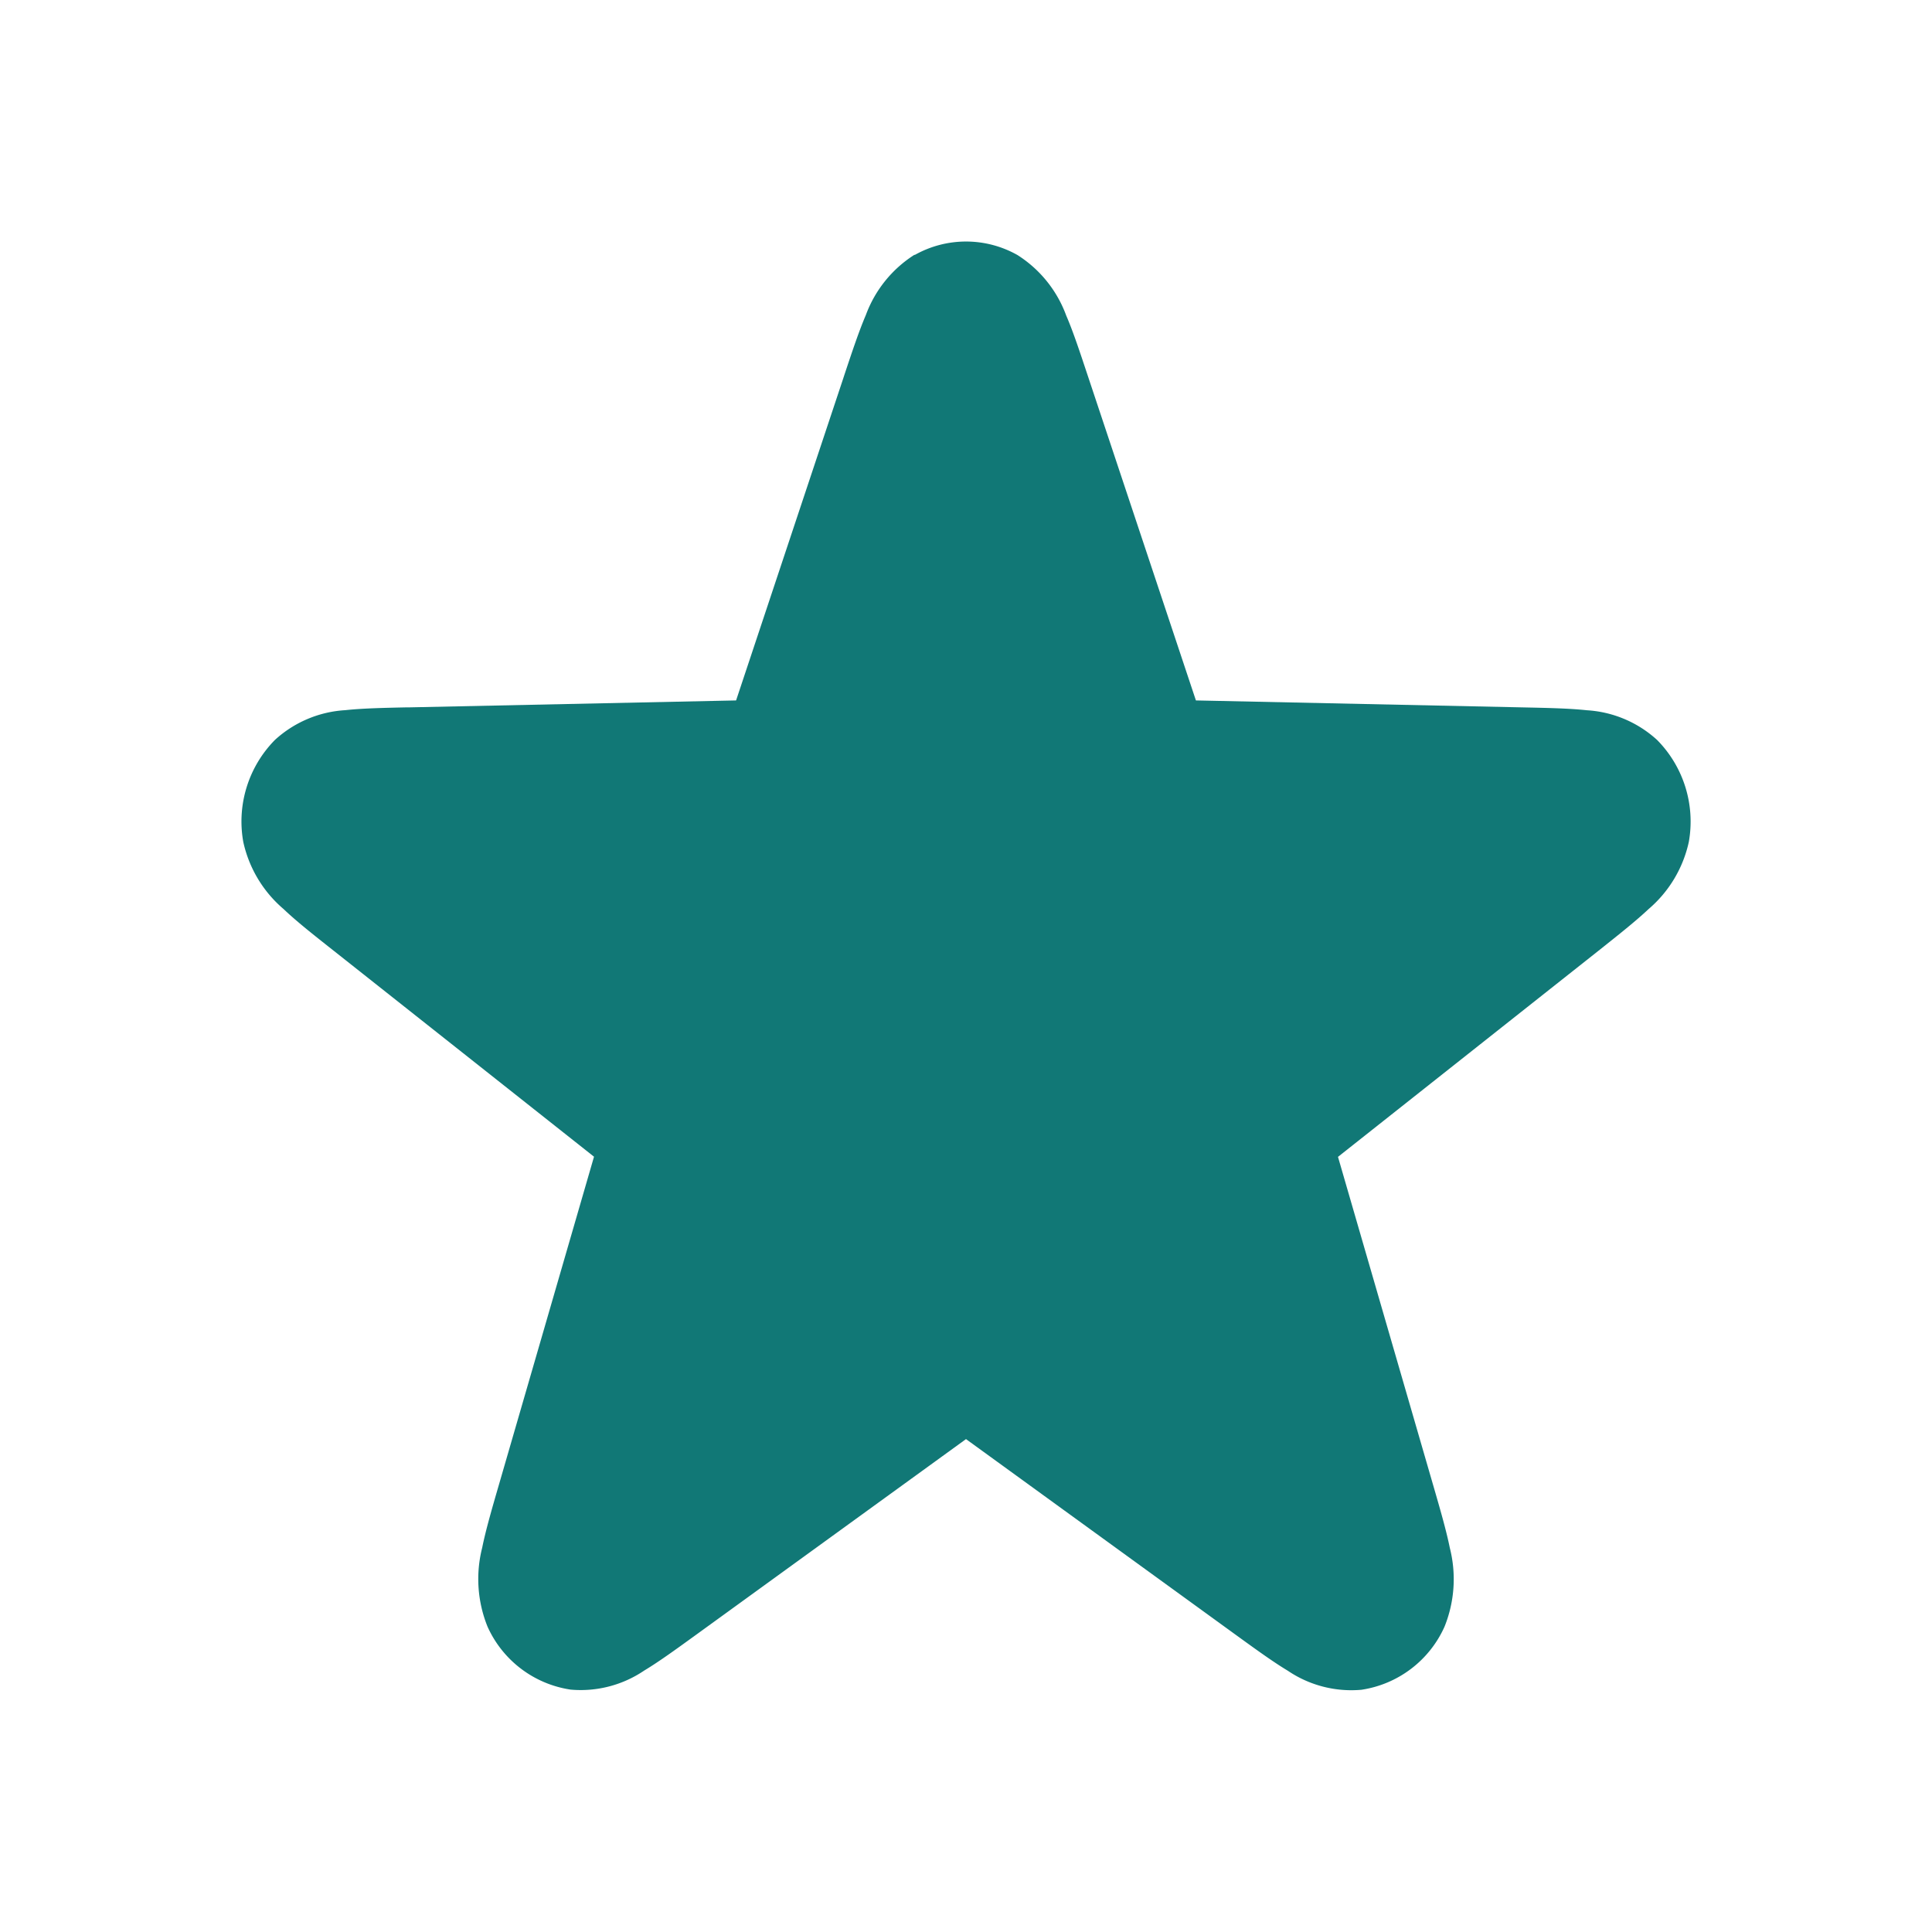 <svg xmlns="http://www.w3.org/2000/svg" width="24" height="24" viewBox="0 0 24 24"><defs><style>.a{fill:#fff;opacity:0;}.b{fill:#117876;fill-rule:evenodd;}</style></defs><g transform="translate(-90 -100)"><rect class="a" width="24" height="24" transform="translate(90 100)"/><path class="b" d="M10.324,2.191a1.3,1.3,0,0,1,1.277,0,1.5,1.5,0,0,1,.606.752c.087.2.175.469.269.751l1.342,4.03,4.088.087c.286.006.555.012.768.035a1.418,1.418,0,0,1,.873.369,1.442,1.442,0,0,1,.394,1.267,1.522,1.522,0,0,1-.5.834c-.158.149-.373.319-.6.5l-3.258,2.578,1.184,4.084c.083.286.161.555.205.773a1.578,1.578,0,0,1-.066.98,1.35,1.35,0,0,1-1.033.783,1.406,1.406,0,0,1-.914-.237c-.185-.111-.406-.272-.641-.442L10.962,16.9,7.606,19.333c-.235.17-.456.331-.641.442a1.406,1.406,0,0,1-.914.237,1.35,1.35,0,0,1-1.033-.783,1.578,1.578,0,0,1-.066-.98c.044-.218.122-.487.205-.773l1.184-4.084L3.084,10.815c-.228-.18-.443-.35-.6-.5a1.522,1.522,0,0,1-.5-.834,1.442,1.442,0,0,1,.394-1.267,1.418,1.418,0,0,1,.873-.369c.212-.023.482-.029.767-.035h.035l4.053-.086,1.331-4,.011-.034c.094-.282.182-.548.269-.751a1.5,1.5,0,0,1,.606-.752Z" transform="translate(91.038 100.977)"/></g></svg>